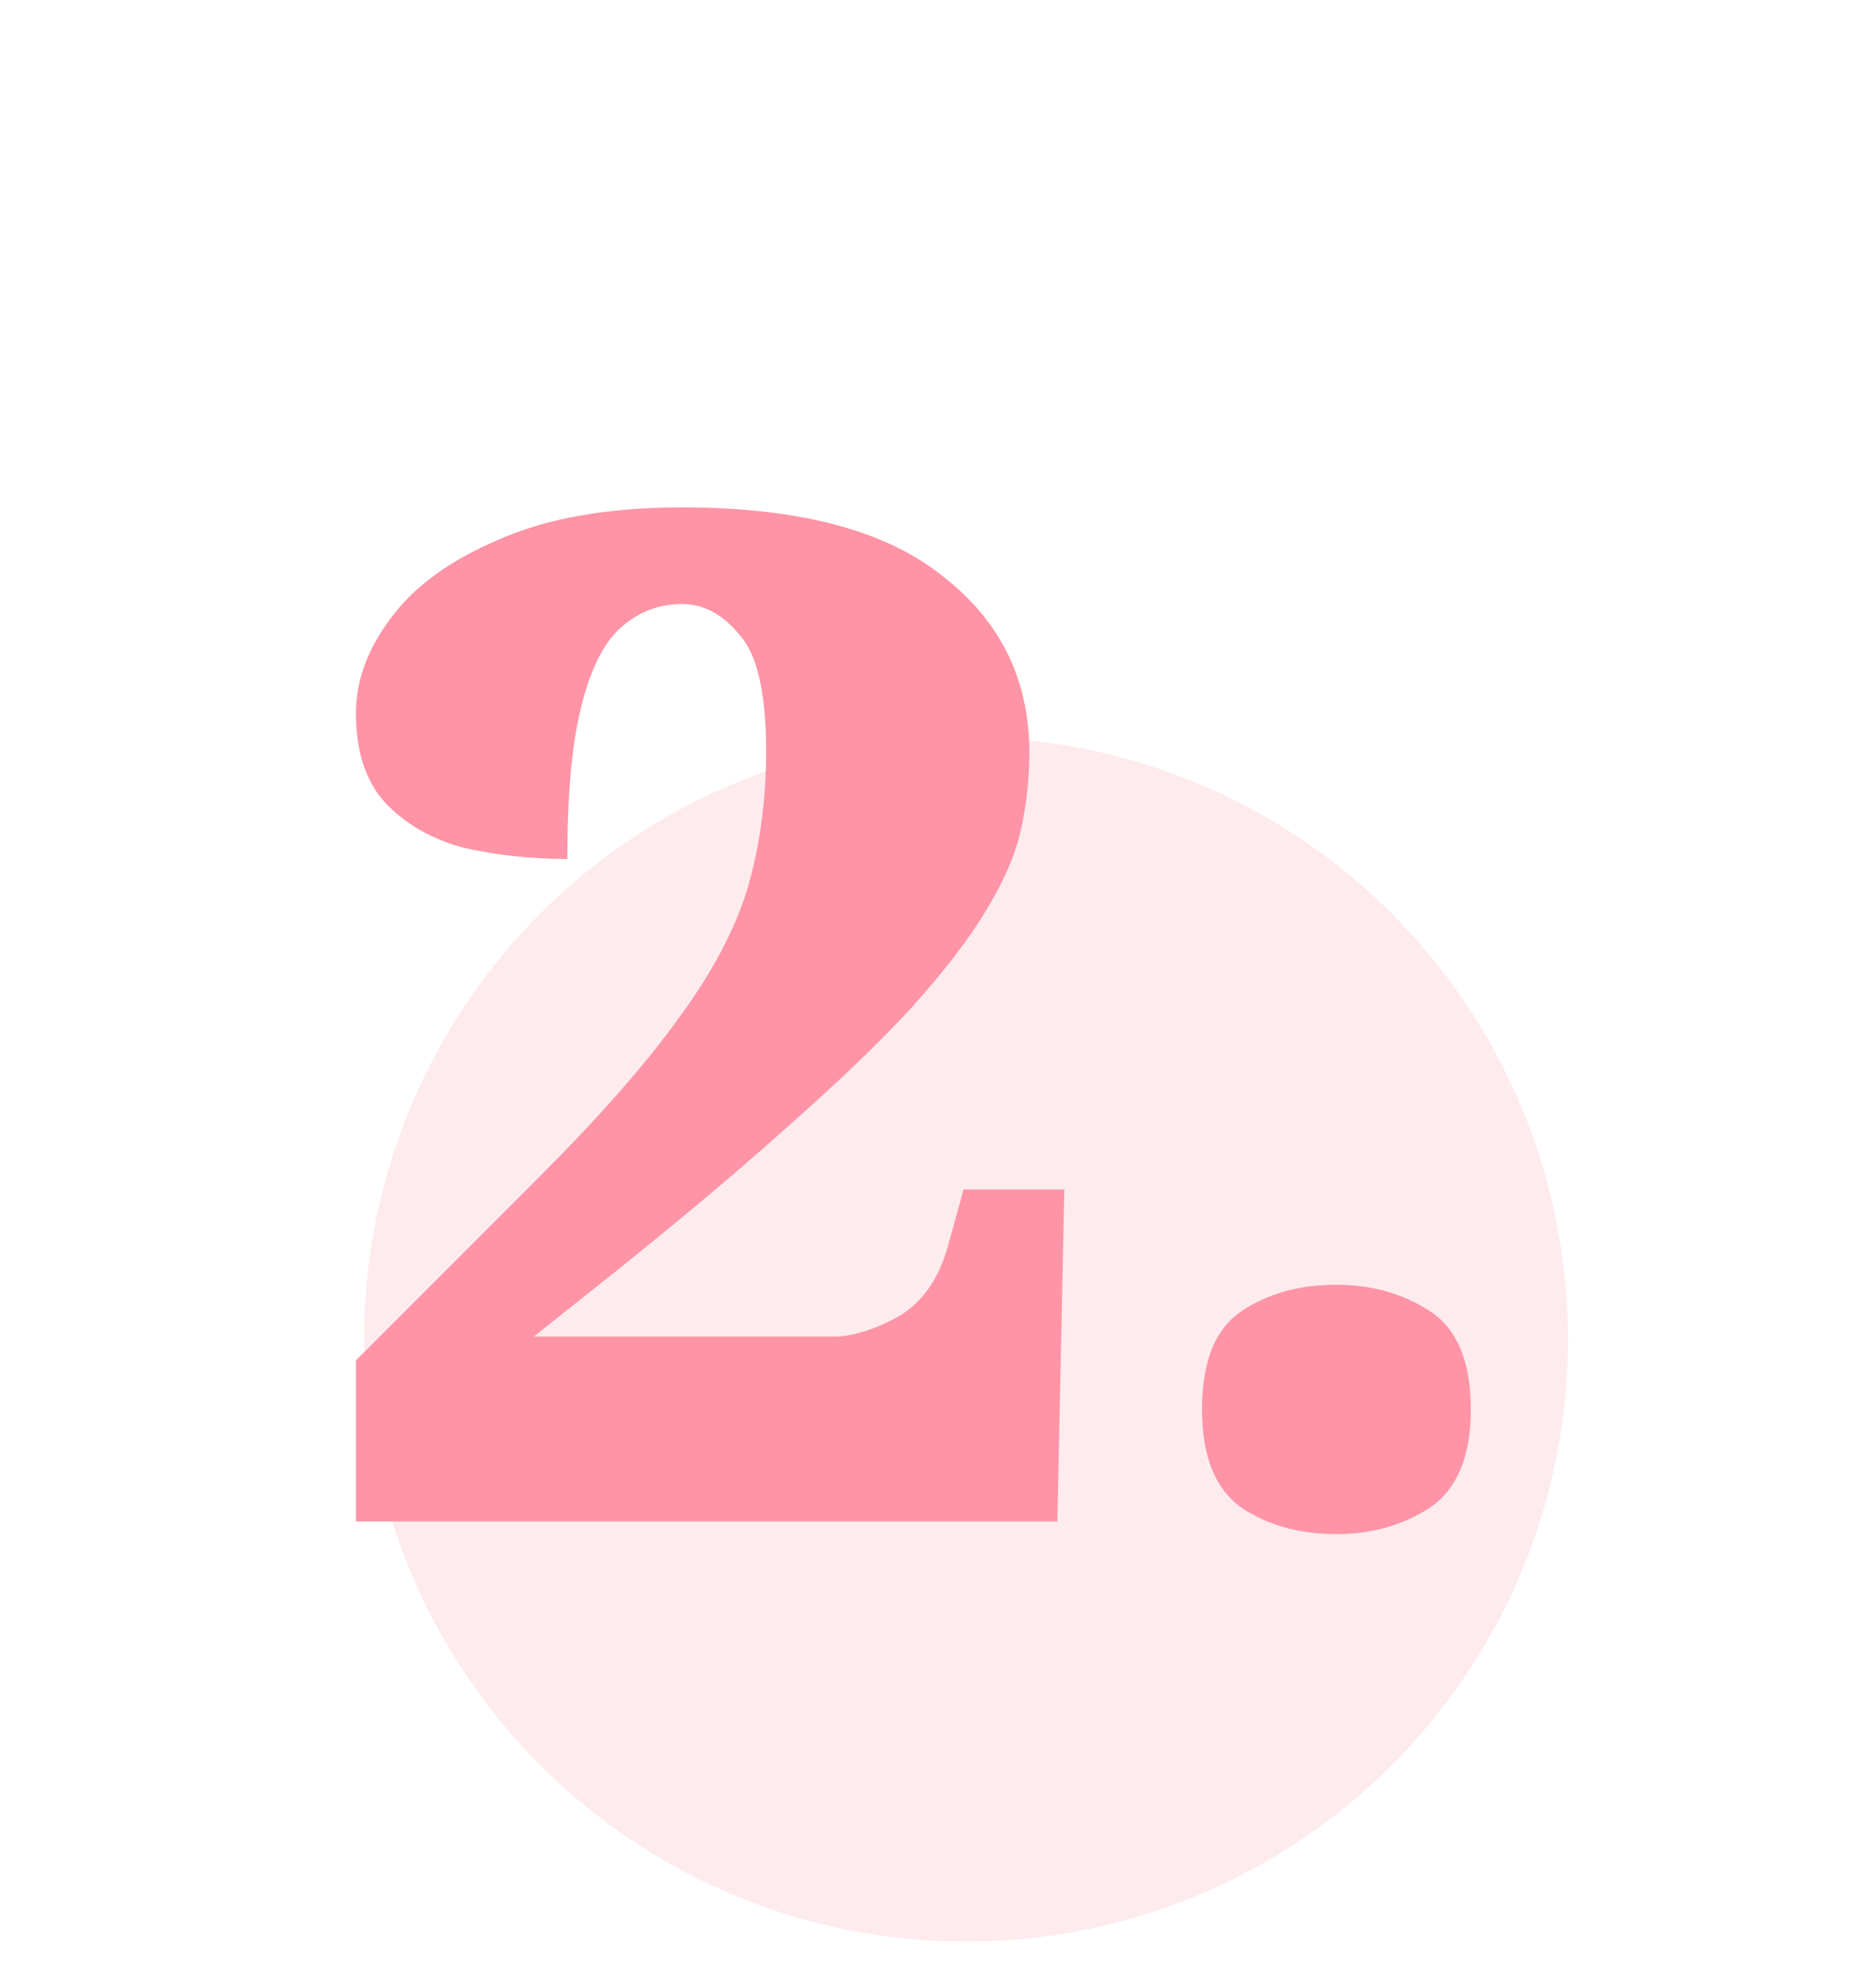 <?xml version="1.0" encoding="UTF-8"?> <svg xmlns="http://www.w3.org/2000/svg" width="67" height="70" viewBox="0 0 67 70" fill="none"> <circle cx="34.5" cy="47.812" r="21.5" fill="#FE94A6" fill-opacity="0.18"></circle> <path d="M12.712 54.312V48.562L19.212 42.062C21.412 39.862 23.096 37.945 24.262 36.312C25.462 34.679 26.279 33.129 26.712 31.662C27.146 30.162 27.362 28.545 27.362 26.812C27.362 24.745 27.046 23.362 26.412 22.662C25.812 21.929 25.129 21.562 24.362 21.562C23.529 21.562 22.796 21.845 22.162 22.412C21.562 22.945 21.096 23.879 20.762 25.212C20.429 26.512 20.262 28.329 20.262 30.662C18.962 30.662 17.729 30.529 16.562 30.262C15.429 29.962 14.496 29.429 13.762 28.662C13.062 27.895 12.712 26.829 12.712 25.462C12.712 24.295 13.129 23.162 13.962 22.062C14.796 20.929 16.079 19.995 17.812 19.262C19.546 18.495 21.729 18.112 24.362 18.112C28.529 18.112 31.629 18.929 33.662 20.562C35.729 22.162 36.762 24.262 36.762 26.862C36.762 27.795 36.662 28.712 36.462 29.612C36.262 30.512 35.846 31.479 35.212 32.512C34.612 33.512 33.729 34.662 32.562 35.962C31.396 37.229 29.846 38.712 27.912 40.412C26.012 42.112 23.629 44.095 20.762 46.362L19.062 47.712H29.762C30.429 47.712 31.196 47.479 32.062 47.012C32.929 46.512 33.529 45.662 33.862 44.462L34.412 42.462H38.012L37.762 54.312H12.712ZM47.729 54.762C46.396 54.762 45.262 54.445 44.329 53.812C43.396 53.145 42.929 51.979 42.929 50.312C42.929 48.612 43.396 47.445 44.329 46.812C45.262 46.179 46.396 45.862 47.729 45.862C48.996 45.862 50.112 46.179 51.079 46.812C52.046 47.445 52.529 48.612 52.529 50.312C52.529 51.979 52.046 53.145 51.079 53.812C50.112 54.445 48.996 54.762 47.729 54.762Z" fill="#FE94A6"></path> </svg> 